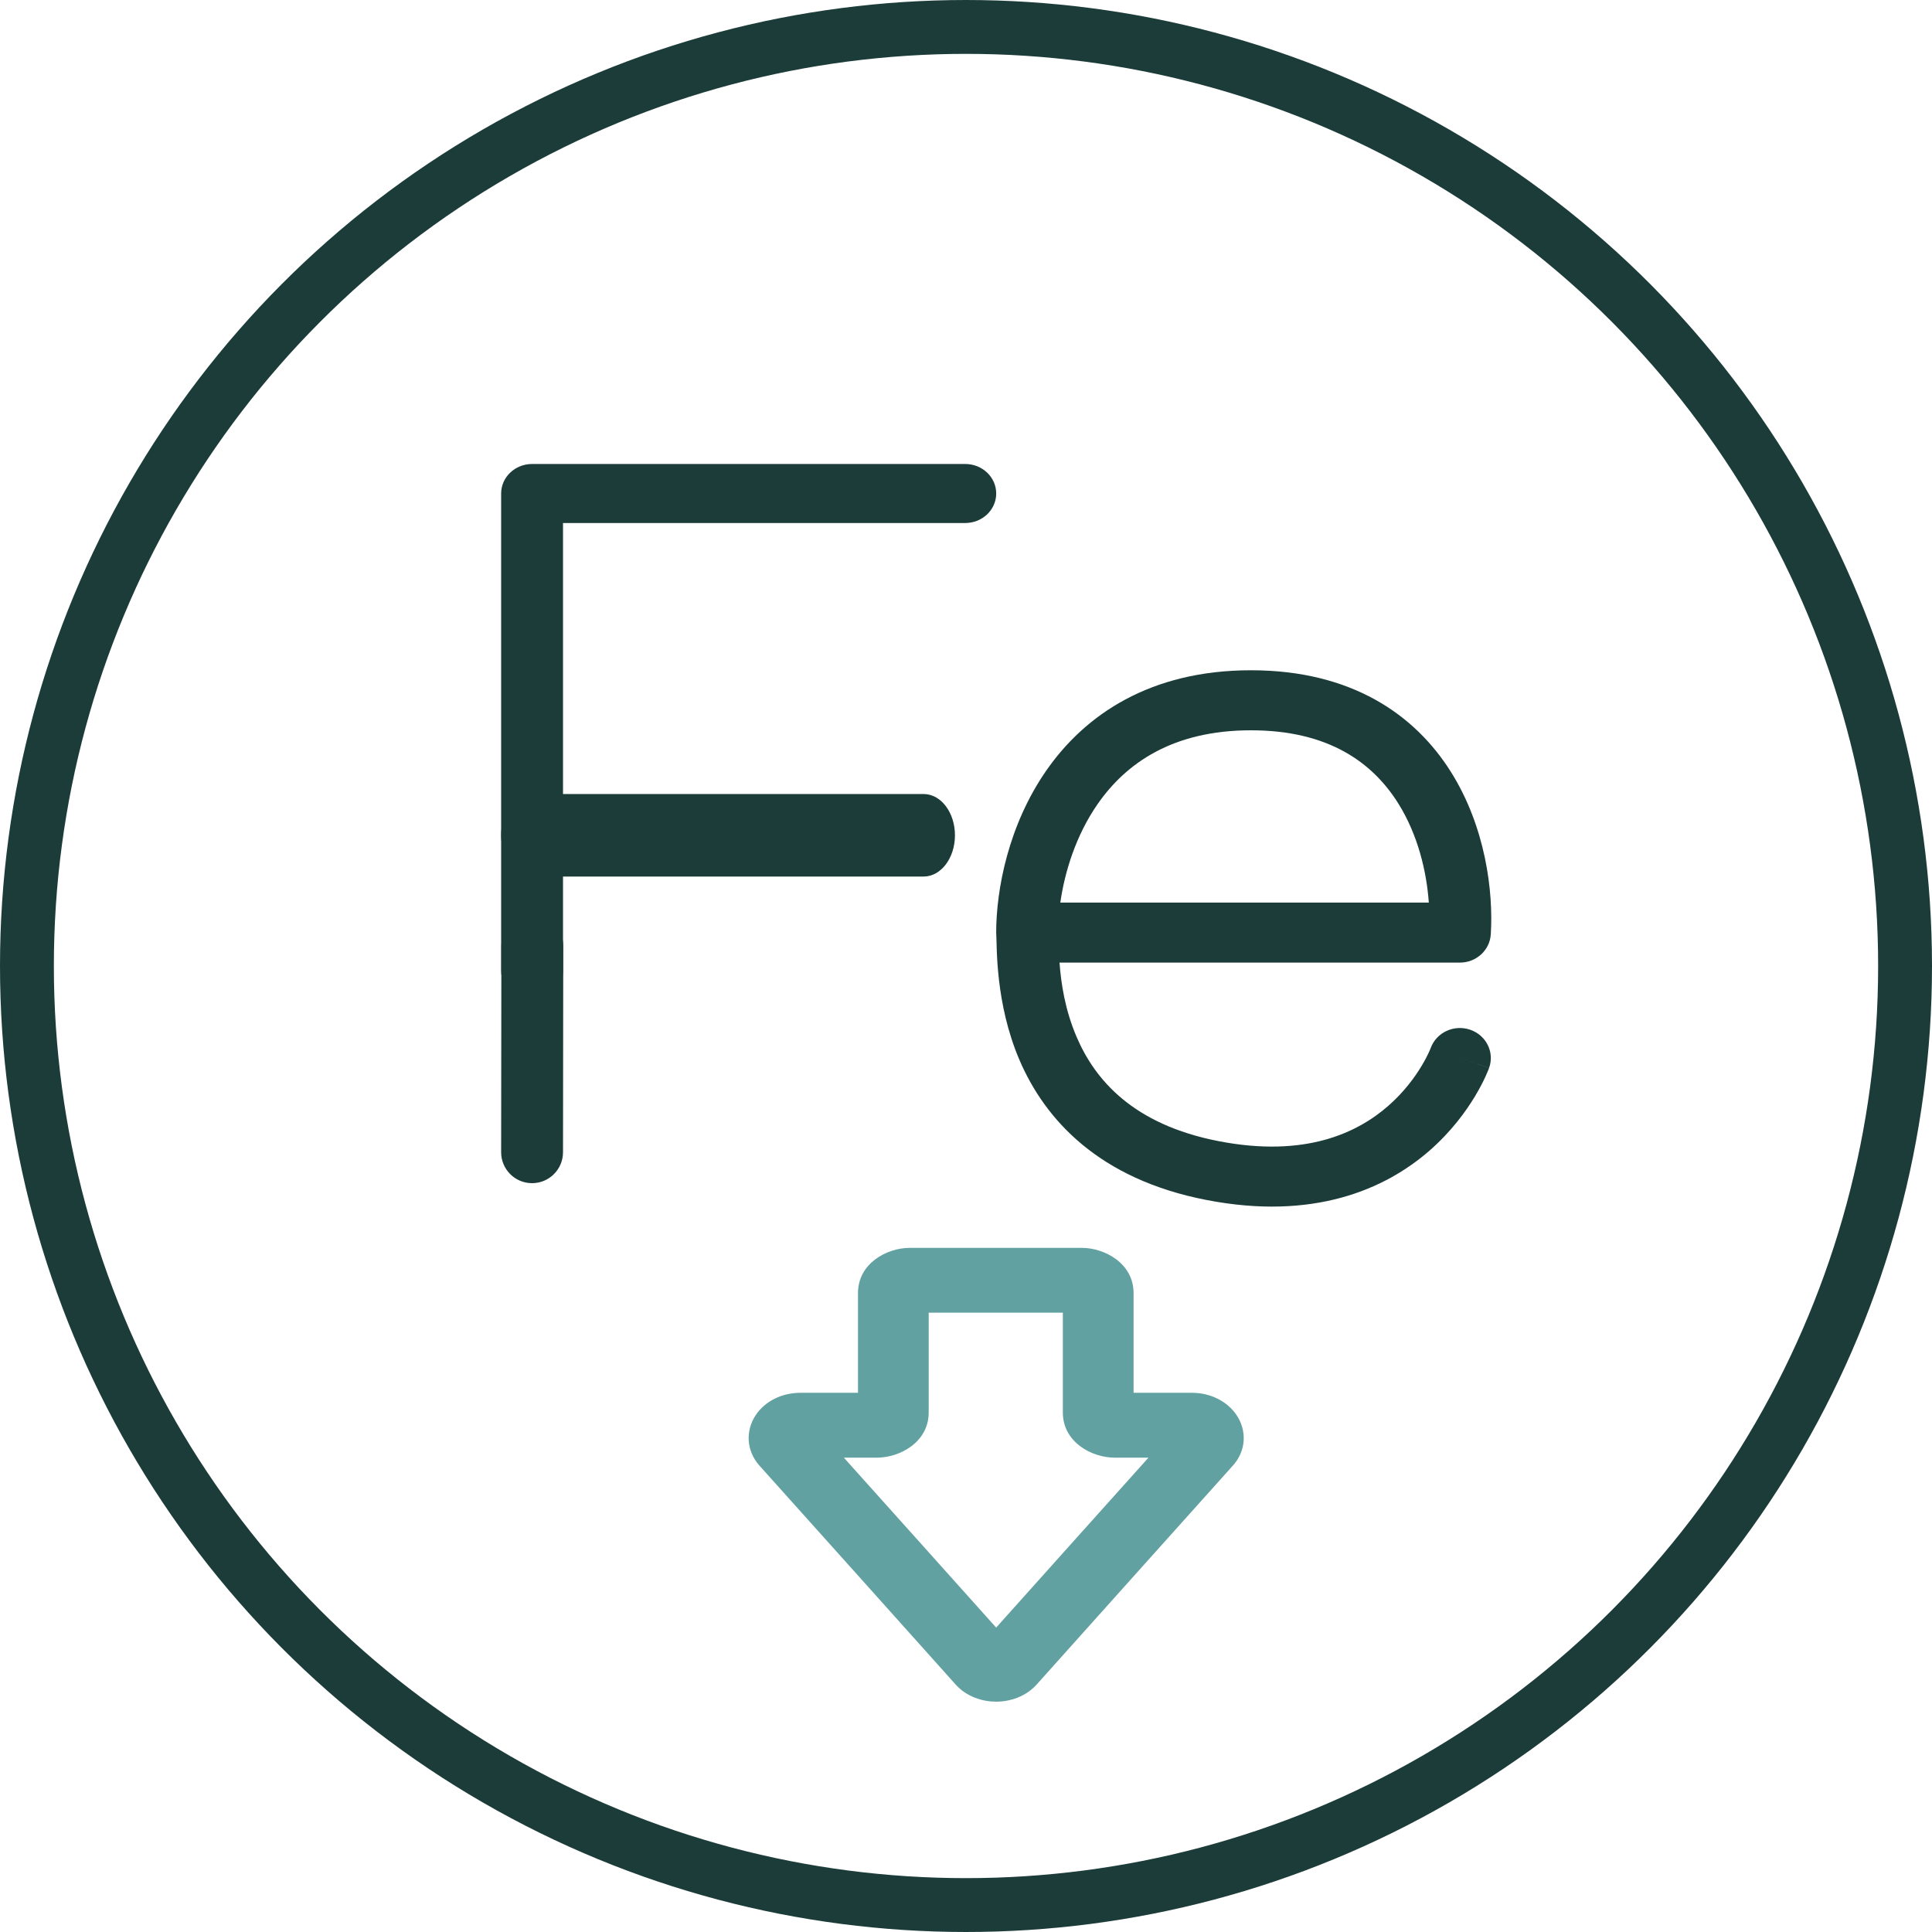 <svg width="82" height="82" viewBox="0 0 82 82" fill="none" xmlns="http://www.w3.org/2000/svg">
<circle cx="41" cy="41" r="39.857" stroke="#1C3C3A" stroke-width="2.286"/>
<path d="M39.417 59.949C39.417 61.214 38.186 61.867 37.22 61.867H35.815L38.619 64.994H38.62L42.28 69.08L45.94 64.994H45.941L48.745 61.867H47.307C46.341 61.867 45.11 61.213 45.11 59.949V55.715H39.417V59.949ZM48.112 59.115H50.593C51.363 59.115 52.084 59.465 52.485 60.062C52.91 60.695 52.92 61.561 52.307 62.228L52.307 62.227L48.26 66.74L48.26 66.74L44.013 71.481C43.54 72.017 42.86 72.224 42.28 72.224C41.701 72.224 41.019 72.018 40.547 71.482V71.481L36.3 66.74V66.74L32.242 62.215L32.237 62.211C31.657 61.558 31.65 60.711 32.067 60.075C32.464 59.469 33.182 59.122 33.945 59.115H36.416V54.881C36.416 53.616 37.647 52.963 38.613 52.963H45.914C46.88 52.963 48.111 53.616 48.112 54.881V59.115Z" fill="#62A1A1"/>
<path d="M21.27 48.903L21.28 40.144C21.281 39.419 21.869 38.832 22.594 38.833C23.319 38.833 23.906 39.422 23.906 40.147L23.896 48.906C23.895 49.631 23.306 50.218 22.581 50.217C21.856 50.217 21.269 49.628 21.27 48.903Z" fill="#1C3C3A"/>
<path d="M21.27 41.204V20.946C21.27 20.254 21.858 19.693 22.583 19.693H40.969C41.694 19.693 42.282 20.254 42.282 20.946C42.282 21.637 41.694 22.198 40.969 22.198H23.896V41.204C23.896 41.895 23.308 42.456 22.583 42.456C21.858 42.456 21.27 41.895 21.27 41.204Z" fill="#1C3C3A"/>
<path d="M39.203 33.701C39.937 33.701 40.531 34.485 40.531 35.452C40.531 36.419 39.937 37.203 39.203 37.203L22.597 37.203C21.864 37.203 21.27 36.419 21.27 35.452C21.27 34.485 21.864 33.701 22.597 33.701L39.203 33.701Z" fill="#1C3C3A"/>
<path d="M53.095 28.448C57.368 28.448 60.055 30.337 61.578 32.756C63.048 35.092 63.39 37.836 63.273 39.662C63.229 40.334 62.655 40.856 61.962 40.856H44.969C45.034 41.735 45.2 42.858 45.696 44.014C46.474 45.828 48.085 47.728 51.722 48.434C55.407 49.149 57.614 48.077 58.913 46.944C59.587 46.357 60.048 45.723 60.34 45.236C60.485 44.995 60.586 44.793 60.648 44.658C60.679 44.591 60.7 44.541 60.712 44.511C60.718 44.496 60.721 44.486 60.723 44.482C60.723 44.483 60.722 44.484 60.722 44.485V44.485C60.962 43.822 61.71 43.472 62.394 43.703C63.079 43.935 63.441 44.661 63.202 45.325L61.962 44.906L63.201 45.327L63.201 45.329C63.2 45.33 63.2 45.331 63.199 45.332C63.198 45.335 63.197 45.338 63.196 45.342C63.193 45.348 63.19 45.357 63.187 45.367C63.179 45.386 63.169 45.412 63.156 45.444C63.13 45.506 63.094 45.592 63.047 45.696C62.952 45.903 62.809 46.186 62.611 46.517C62.217 47.174 61.593 48.033 60.669 48.839C58.772 50.492 55.73 51.809 51.207 50.931C46.637 50.045 44.355 47.519 43.271 44.993C42.233 42.574 42.318 40.15 42.285 39.667C42.282 39.639 42.281 39.611 42.281 39.583C42.281 37.752 42.8 35.022 44.405 32.709C46.057 30.328 48.828 28.448 53.095 28.448ZM53.095 30.996C49.761 30.996 47.782 32.404 46.584 34.131C45.664 35.457 45.189 37.004 45.003 38.309H60.643C60.551 36.991 60.178 35.42 59.337 34.084C58.273 32.395 56.421 30.996 53.095 30.996Z" fill="#1C3C3A"/>
</svg>
